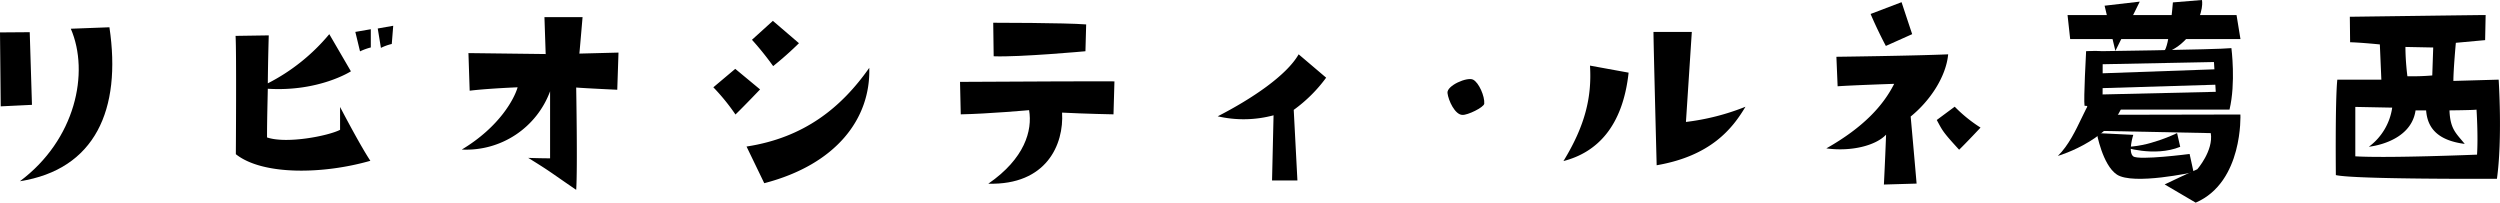 <svg xmlns="http://www.w3.org/2000/svg" width="447.33" height="36.26" viewBox="0 0 447.33 36.26"><path d="M5.32,5.76l.4,13-5.59.27L0,5.8ZM3.56,32.43C13.51,25,16.06,13,12.67,5.14l6.91-.26C21.78,19.66,17,30.31,3.56,32.43Z"/><path d="M66.27,28.77C57.86,31.19,47,31.41,42.2,27.59c0,0,.13-18.44-.05-21.17l5.94-.09s-.13,4.22-.17,8.58a34.9,34.9,0,0,0,11-8.8l3.87,6.65s-5.72,3.69-14.87,3.12c-.05,2.55-.14,5.63-.14,8.71,3.48,1.19,10.92-.26,13.07-1.36l0-4.09S64.42,26,66.27,28.77Zm.08-20.28a10.6,10.6,0,0,0-1.93.7l-.84-3.48,2.77-.48ZM67.59,5.1l2.77-.49L70.1,7.87a8.74,8.74,0,0,0-1.94.7Z"/><path d="M92.62,15.62s-5.46.22-8.58.61L83.82,9.5l13.82.17-.22-6.6h6.82s-.49,5.77-.57,6.52l7-.18-.22,6.65s-5.9-.27-7.35-.4c0,0,.26,14.61,0,18.31-5.15-3.52-4.4-3.13-8.58-5.72,0,0,2.07.08,3.91.08,0,0,0-8.31,0-12a16,16,0,0,1-15.8,10.43C89.45,22.66,92.05,17.6,92.62,15.62Z"/><path d="M127.64,15.62l3.92-3.3L136,16s-2.51,2.64-4.4,4.49A36.78,36.78,0,0,0,127.64,15.62Zm27.9-3.48c.27,9.06-5.89,17.29-18.79,20.64l-3.17-6.56C143.88,24.64,150.53,19.27,155.54,12.14ZM138.29,3.73l4.67,4a60.19,60.19,0,0,1-4.62,4.1,52.17,52.17,0,0,0-3.79-4.71Z"/><path d="M199.24,20.46s-5-.09-9.2-.31c.35,5.67-2.77,13-13.2,12.72,6.51-4.49,7.92-9.51,7.3-13.16,0,0-7.35.66-12.23.75l-.13-5.81c8.66-.05,25.74-.13,27.63-.09ZM177.8,10.07l-.08-6s12.8,0,16.63.3l-.13,4.8S182.43,10.25,177.8,10.07Z"/><path d="M217.89,20.81c6.11-3.13,12.32-7.31,14.48-11.09l4.92,4.18a26.18,26.18,0,0,1-5.8,5.76l.66,12.63h-4.54l.27-11.66A20.6,20.6,0,0,1,217.89,20.81Z"/><path d="M259,16.63c-.13-1.32,3.53-2.91,4.58-2.38s2.11,3,2,4.31c-.09.66-3,2.07-3.91,2C260.35,20.54,259.16,18,259,16.63Z"/><path d="M279.75,28.82c3.83-6.25,5.11-11.36,4.75-17.08L291.41,13C290.36,22.66,285.74,27.28,279.75,28.82Zm21.92-7a42.05,42.05,0,0,0,10.65-2.72C310,23,306.15,27.89,296.43,29.57c0,0-.57-21.88-.57-23.86h6.86Z"/><path d="M341.88,20.85s.79,8.76,1.06,12l-5.85.17c.22-4.49.3-6.55.39-8.93-1.8,1.93-6.16,3.08-10.69,2.46C333.52,22.74,337,18.83,338.93,15c0,0-7.74.26-10.12.44l-.22-5.28s14.13-.18,20-.44C348.22,13.68,345.4,18,341.88,20.85ZM334.71,2.5,340.25.39s1.15,3.48,1.9,5.72l-4.71,2.11S336,5.54,334.71,2.5Zm15.84,24.29c-2.95-3.21-2.95-3.38-4-5.32l3.21-2.38a25.57,25.57,0,0,0,4.62,3.74S351.78,25.61,350.55,26.79Z"/><path d="M447.09,14.25s.7,10.56-.31,17.74c0,0-25.39.13-28.82-.66,0,0-.14-13.25.26-17.08,0,0,5.24,0,7.88,0l-.27-6.3s-3.47-.35-5.32-.39L420.46,3s23.2-.31,24.3-.31l-.09,4.49-5.24.48s-.44,4.8-.44,6.82Zm-4,5.37c-.49.09-4.8.13-4.8.13.13,3.39,1.19,4.09,2.73,6-5.11-.66-6.69-3.08-6.91-6h-1.89c-.84,5.85-8.45,6.51-8.36,6.51a10.54,10.54,0,0,0,4.18-7l-6.6-.13,0,8.84c5.72.36,21.78-.3,21.78-.3C443.44,24.33,443.13,19.62,443.13,19.62ZM430.41,8.4c0,2.64.35,5.24.35,5.24a41.34,41.34,0,0,0,4.45-.14l.17-5Z"/><polygon points="372.14 2.7 400.19 2.7 400.89 6.99 370.42 6.99 369.95 2.7 372.14 2.7"/><polygon points="376.58 1.02 378.51 9.11 382.87 0.29 376.58 1.02"/><path d="M388.8.43s-.63,8.08-1.62,8.77,2.68.06,5-3.53S394,0,394,0Z"/><path d="M373.27,9.2s-.47,8.59-.28,9.72l3.22.29s.06-9.19,0-9.76S373.27,9.2,373.27,9.2Z"/><path d="M373.27,9.2s23.57-.32,26-.59c0,0,.81,6.24-.34,11H373.49l.1-2.65,22.88-.53-.32-5.33-21.75.43Z"/><polygon points="375.21 13.15 397.46 12.36 397.38 15.13 374.19 15.83 375.21 13.15"/><path d="M375.39,17.12c-2,0-3.4,7.08-7.17,10.78,0,0,10.91-3.18,12-10.78Z"/><path d="M376.58,20.54l24.3-.05s.54,12.09-8,15.77L387.33,33s4.77-2.28,5.83-2.71c0,0,2.92-3.32,2.42-6.47l-21.34-.43Z"/><path d="M389.55,23.81s-5.24,2.62-9.67,2.46c0,0,5.55,1.89,10.23,0Z"/><path d="M375.18,23.81l6.53.32s-1,3.1,0,3.85,10.08-.43,10.08-.43l.71,3.25s-10.79,2.38-13.73.43C376.2,29.52,375.18,23.81,375.18,23.81Z"/></svg>